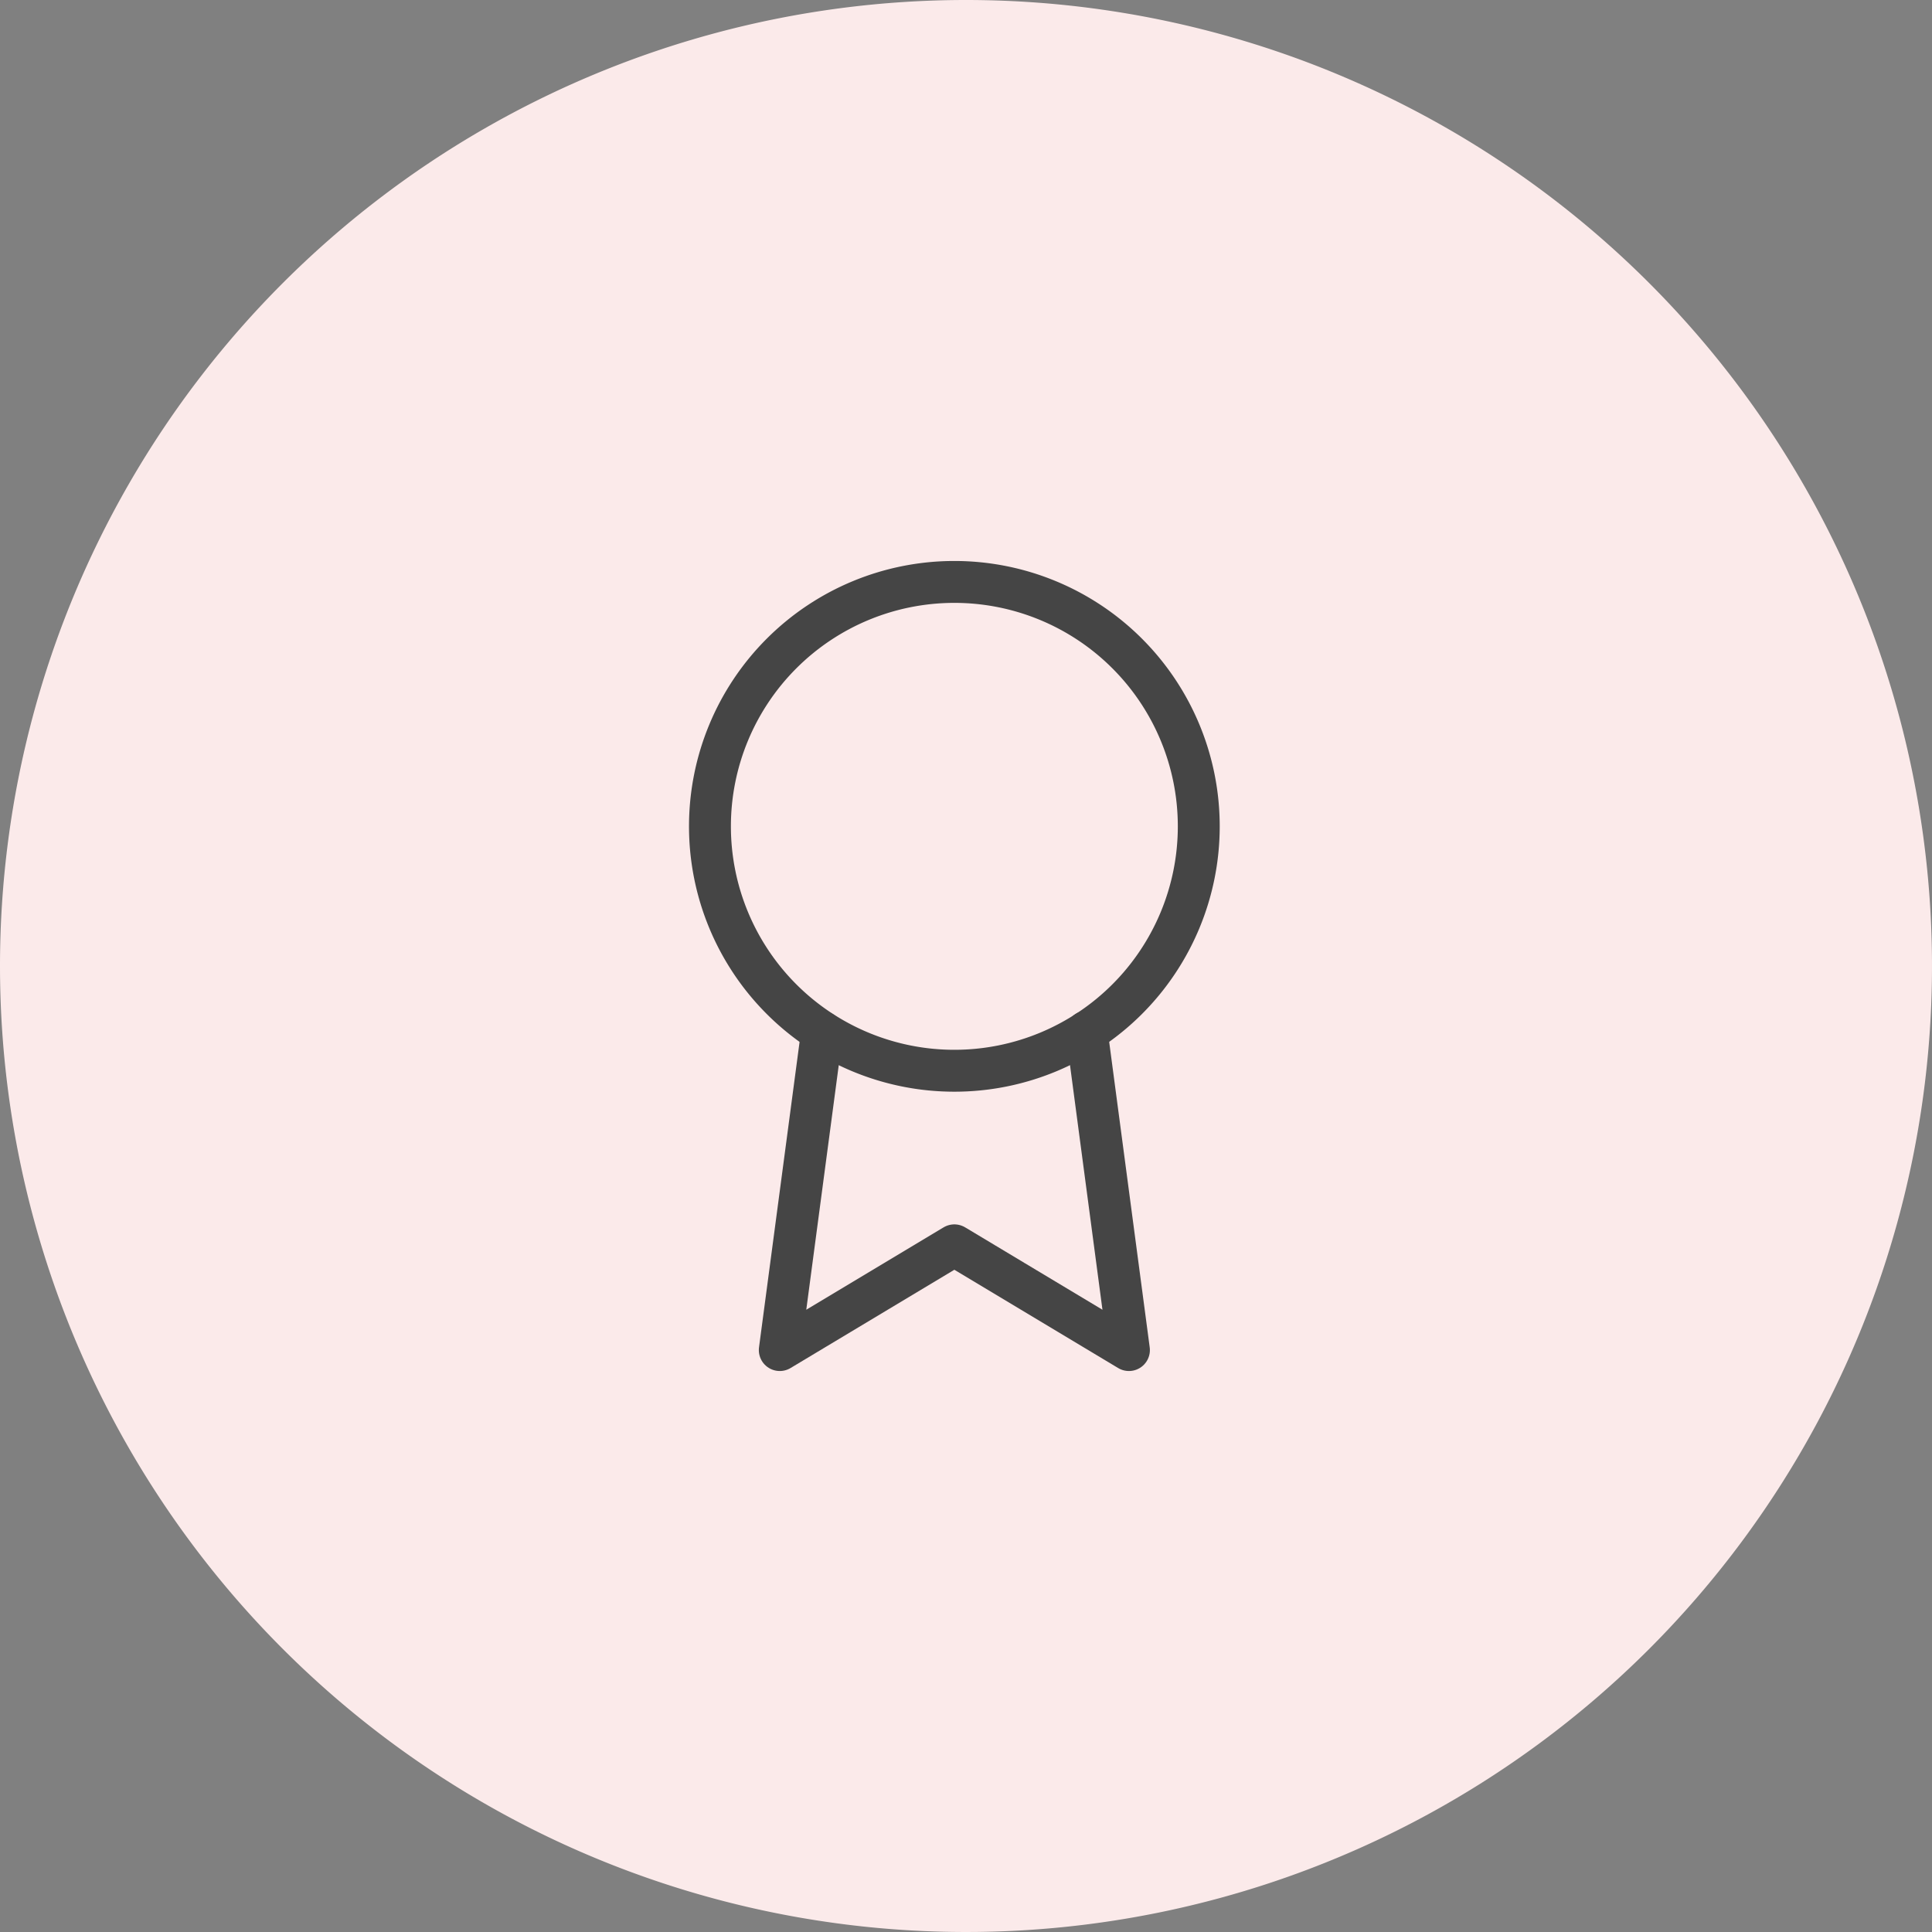 <svg xmlns="http://www.w3.org/2000/svg" width="83" height="83" viewBox="0 0 83 83">
  <rect x="0" y="0" width="83" height="83" fill="#808080" stroke="none"/>
  <g id="Group_32879" data-name="Group 32879" transform="translate(-985 -1183)">
    <path id="Path_76257" data-name="Path 76257" d="M41.5,0A41.5,41.5,0,1,1,0,41.5,41.5,41.5,0,0,1,41.5,0Z" transform="translate(985 1183)" fill="#fbeaea"/>
    <g id="Icon_feather-award" data-name="Icon feather-award" transform="translate(1015.5 1208)">
      <path id="Path_76258" data-name="Path 76258" d="M28.5,12A10.5,10.5,0,1,1,18,1.5,10.5,10.5,0,0,1,28.5,12Z" transform="translate(-7.5 -1.5)" fill="none" stroke="#454545" stroke-linecap="round" stroke-linejoin="round" stroke-width="1.8"/>
      <path id="Path_76259" data-name="Path 76259" d="M12.315,20.835,10.5,34.5,18,30l7.5,4.5L23.685,20.82" transform="translate(-7.5 -1.5)" fill="none" stroke="#454545" stroke-linecap="round" stroke-linejoin="round" stroke-width="1.8"/>
    </g>
  </g>
</svg>
